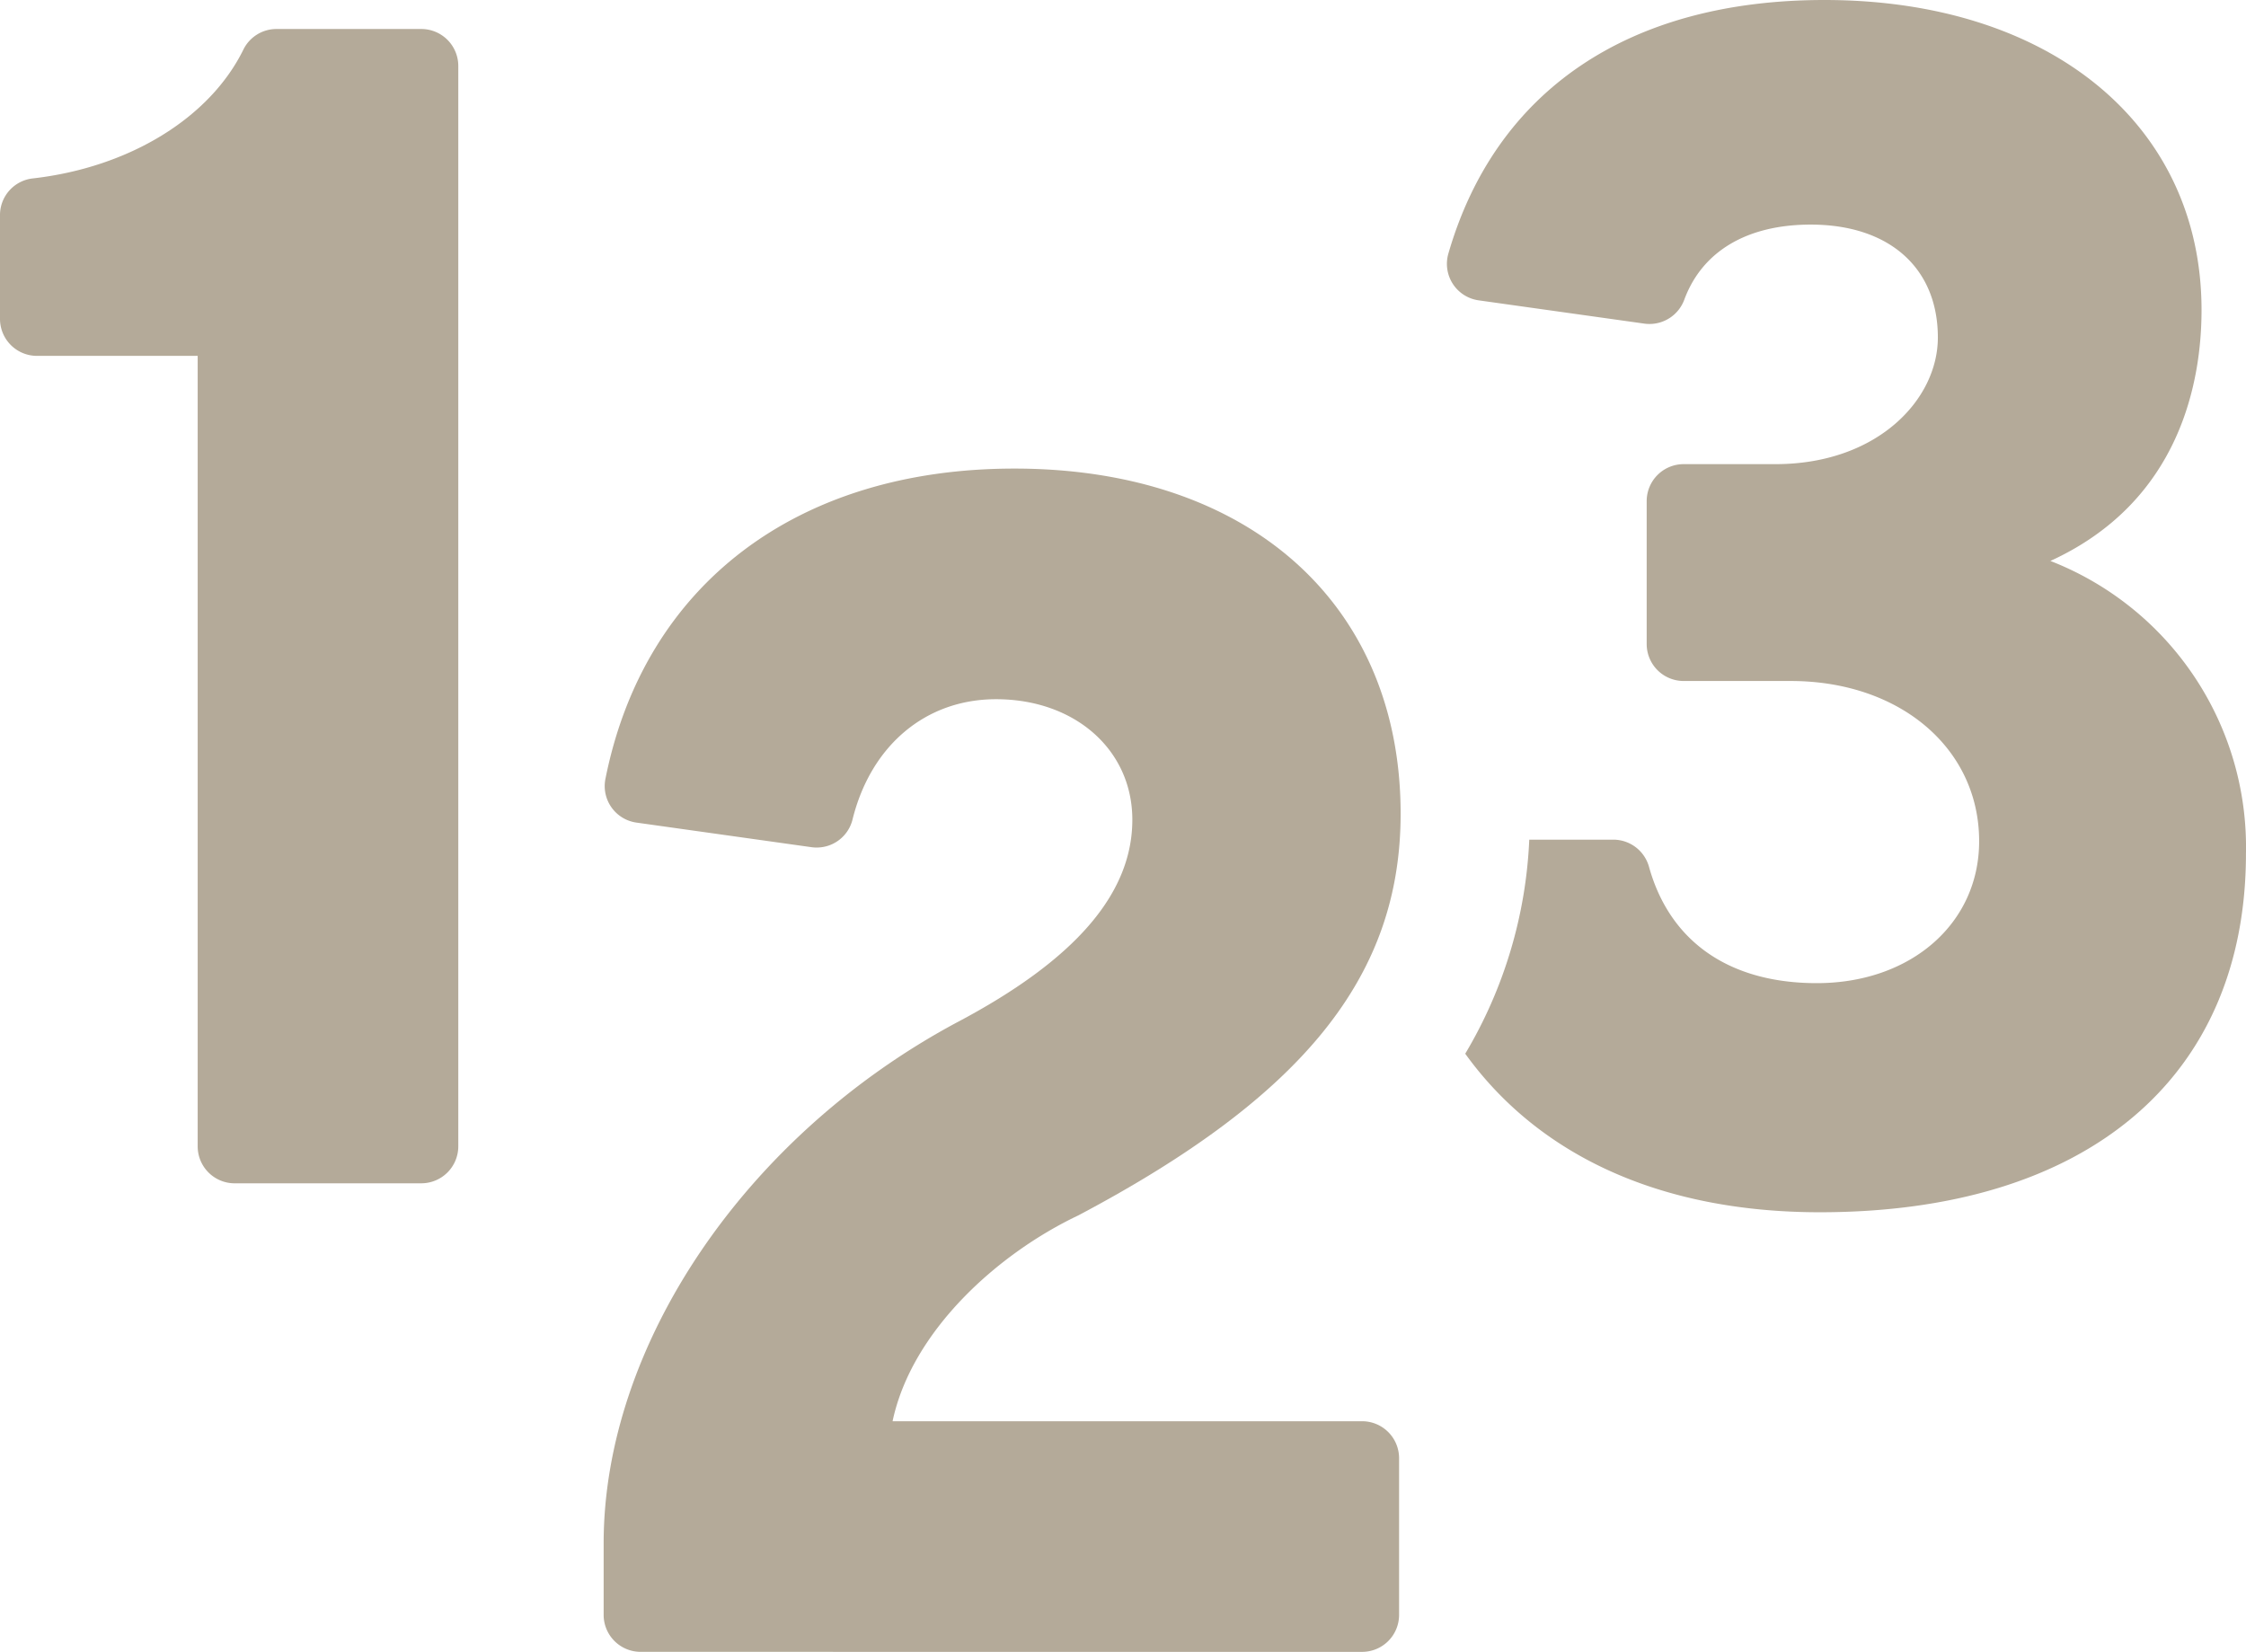 <svg xmlns="http://www.w3.org/2000/svg" xmlns:xlink="http://www.w3.org/1999/xlink" width="128" height="94.149" viewBox="0 0 128 94.149"><defs><style>.a{fill:none;}.b{clip-path:url(#a);}.c{fill:#b4aa99;}</style><clipPath id="a"><rect class="a" width="128" height="94.149"/></clipPath></defs><g transform="translate(0 0)"><g class="b" transform="translate(0 0)"><path class="c" d="M13.375,70.155a2.107,2.107,0,0,1-2.109-2.1V22.994H2.11A2.107,2.107,0,0,1,0,20.892V14.968A2.1,2.1,0,0,1,1.87,12.88c5.48-.623,10.08-3.434,12-7.341a2.1,2.1,0,0,1,1.893-1.175h8.246a2.108,2.108,0,0,1,2.109,2.1V68.054a2.108,2.108,0,0,1-2.109,2.1Z" transform="translate(0 -2.711)"/><path class="c" d="M251.218,31.974c7.45-3.408,8.619-10.311,8.619-14.306C259.838,7.1,251.2,0,238.349,0c-11.129,0-18.741,5.135-21.436,14.457a2.1,2.1,0,0,0,1.733,2.662l9.431,1.325a2.037,2.037,0,0,0,.3.021,2.114,2.114,0,0,0,1.979-1.377c1.018-2.766,3.578-4.287,7.209-4.287,4.469,0,7.245,2.466,7.245,6.435,0,3.547-3.461,7.218-9.253,7.218h-5.232a2.108,2.108,0,0,0-2.109,2.1v8.16a2.108,2.108,0,0,0,2.109,2.1h6.1c6.222,0,10.738,3.84,10.738,9.132,0,4.687-3.892,8.089-9.253,8.089-4.98,0-8.376-2.357-9.564-6.637a2.111,2.111,0,0,0-2.032-1.541h-4.79a26.008,26.008,0,0,1-3.649,12.2c4.206,5.836,11.182,9.036,20.21,9.036,15.206,0,24.284-7.646,24.284-20.452a17.509,17.509,0,0,0-11.152-16.672" transform="translate(-134.371)"/><path class="c" d="M92.57,137.925a2.107,2.107,0,0,1-2.109-2.1v-4.081c0-11.3,8.08-23.227,20.107-29.68,6.746-3.557,10.023-7.341,10.023-11.564,0-3.981-3.267-6.871-7.769-6.871-4,0-7.129,2.626-8.177,6.854a2.1,2.1,0,0,1-2.047,1.6,1.985,1.985,0,0,1-.3-.021l-9.962-1.4a2.1,2.1,0,0,1-1.774-2.49c2.208-11.075,10.921-17.688,23.306-17.688,13.372,0,22.013,7.722,22.013,19.67,0,9.232-5.492,16.079-18.365,22.894-4.6,2.182-9.5,6.591-10.589,11.733h26.757a2.108,2.108,0,0,1,2.109,2.1v8.945a2.107,2.107,0,0,1-2.109,2.1Z" transform="translate(-56.059 -43.777)"/></g></g></svg>